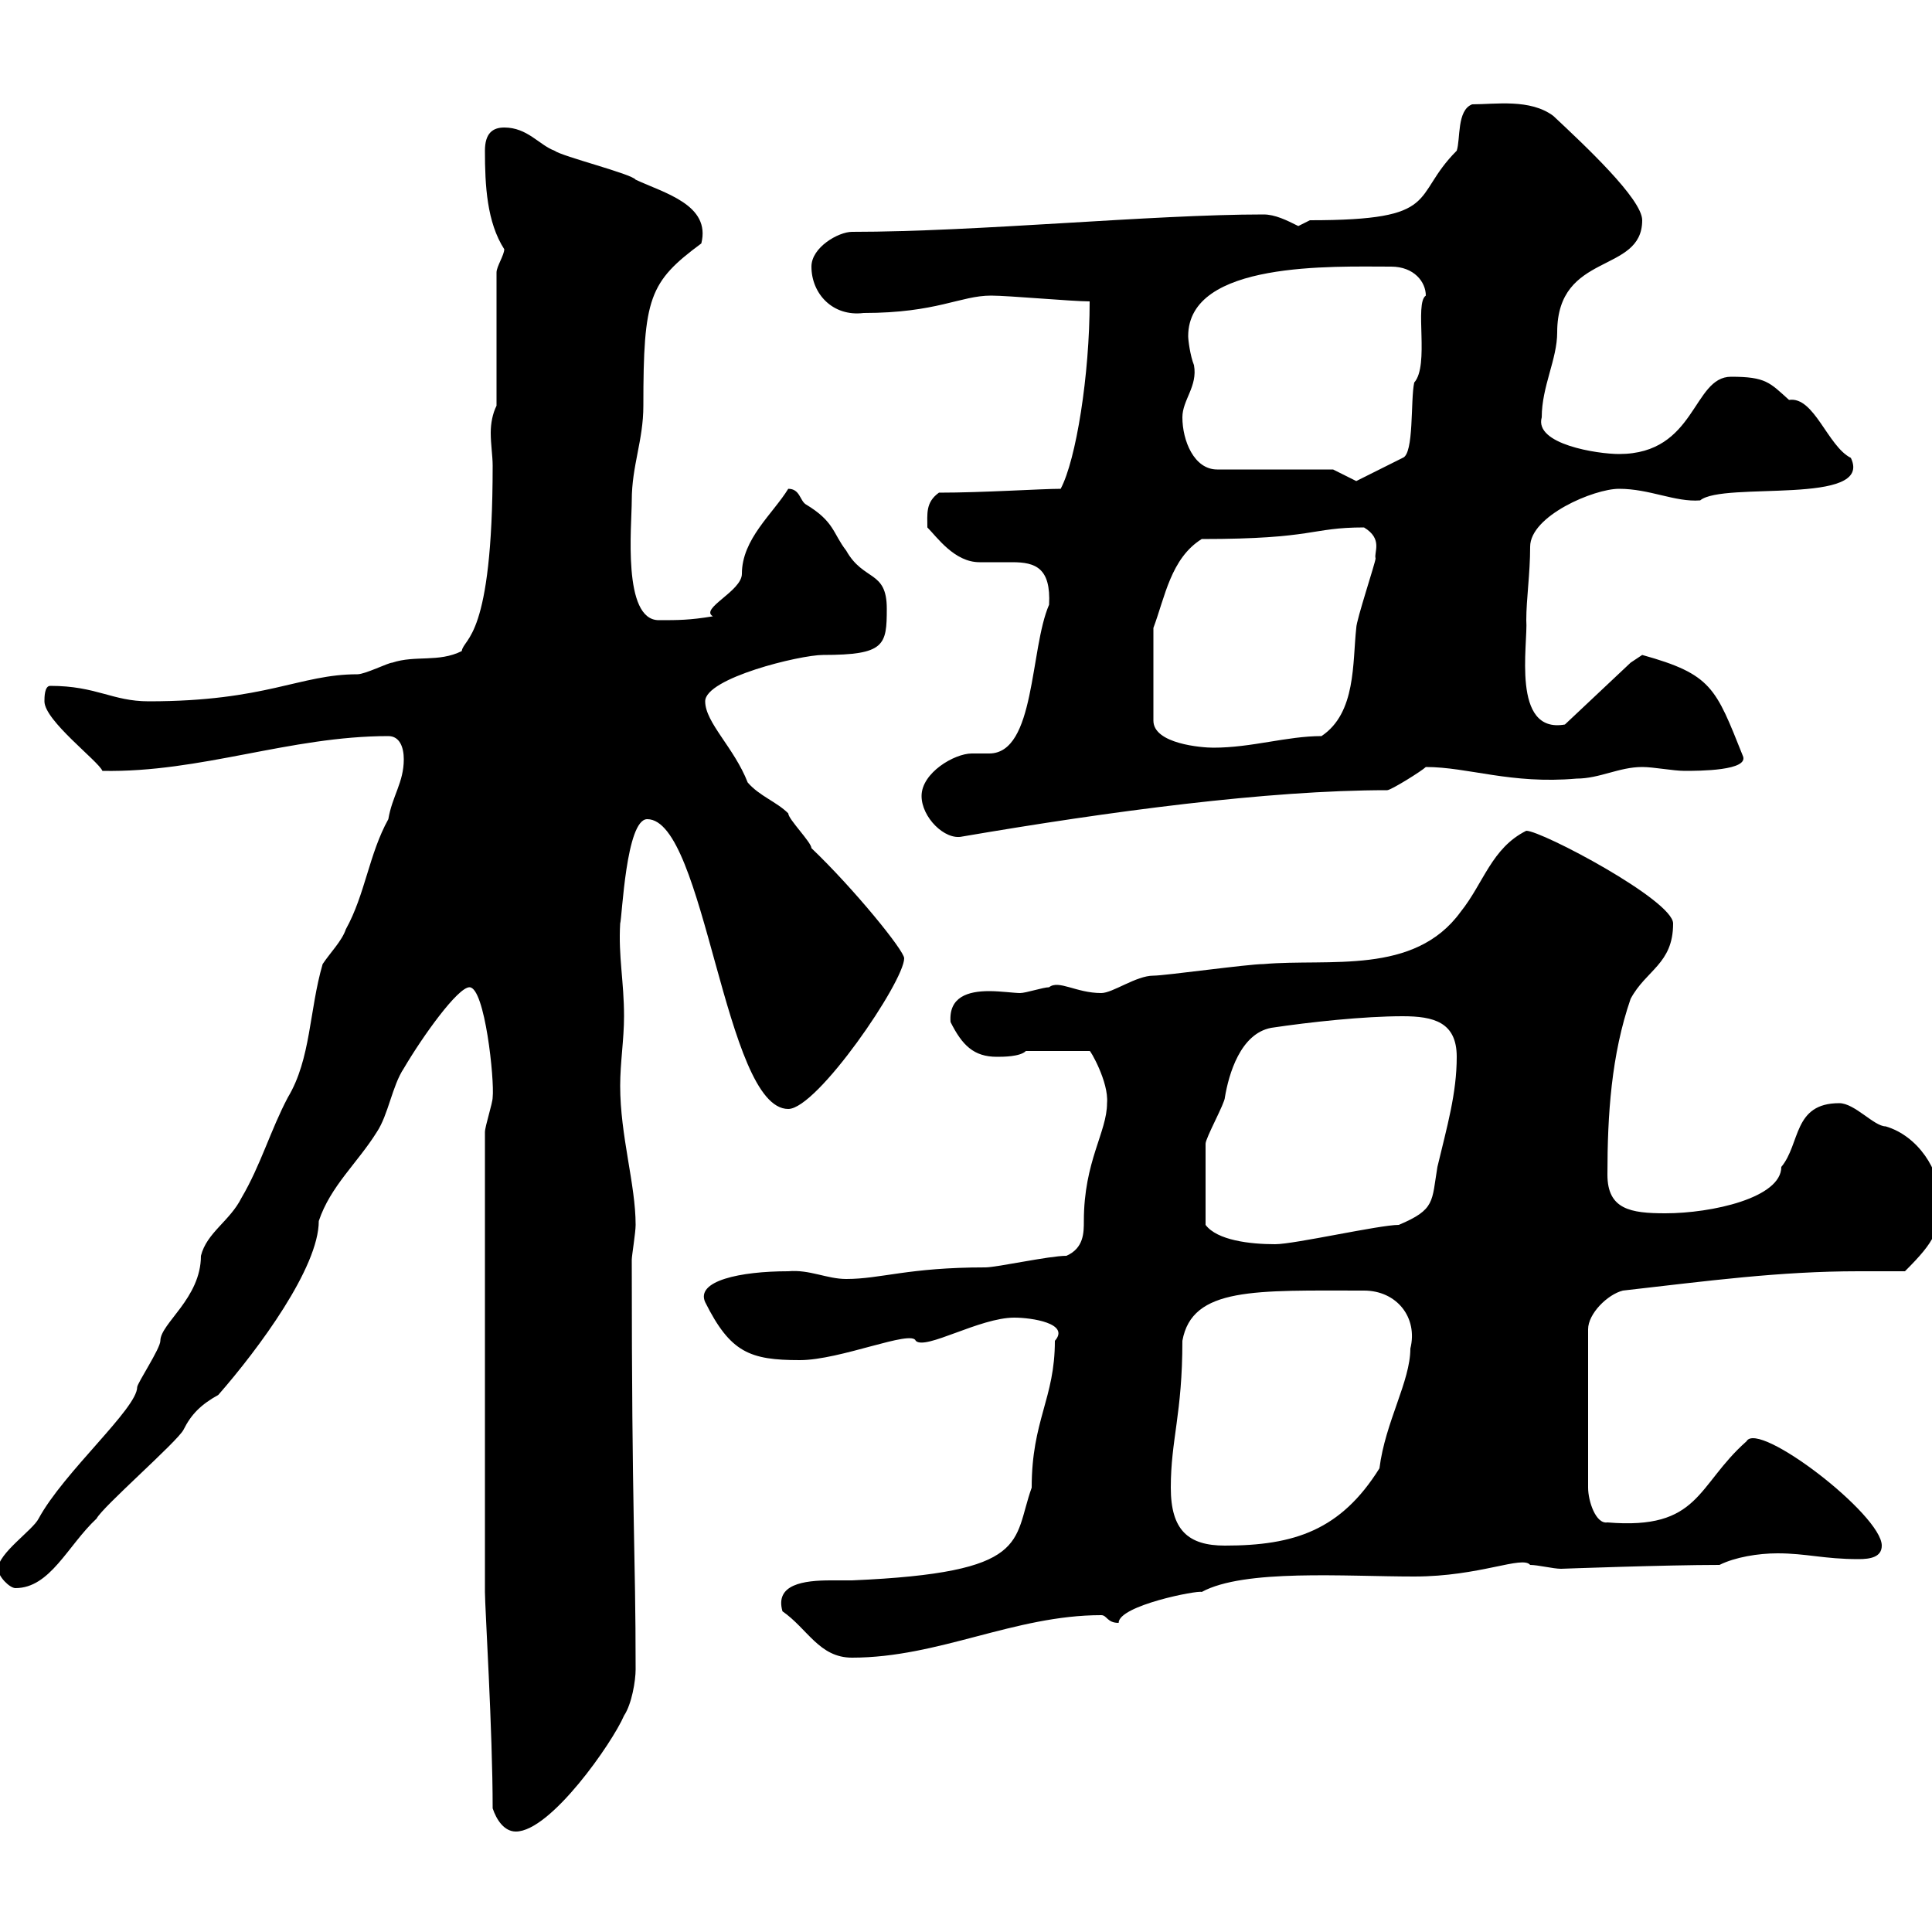 <svg xmlns="http://www.w3.org/2000/svg" xmlns:xlink="http://www.w3.org/1999/xlink" width="300" height="300"><path d="M76.50 280.80C77.10 282.60 78.30 284.40 80.10 284.40C85.50 284.40 95.10 270.60 96.90 266.40C98.10 264.60 98.70 261 98.70 259.20C98.70 240.60 98.10 236.10 98.10 195.60C98.10 195 98.70 191.40 98.70 190.20C98.70 183.90 96.30 176.40 96.30 168.60C96.30 165 96.90 161.40 96.90 157.80C96.90 152.40 96 148.50 96.30 143.40C96.60 142.50 97.20 127.20 100.50 127.20C109.50 127.20 112.50 172.20 122.40 172.20C126.90 172.20 140.40 152.40 140.40 148.80C140.40 147.60 132.60 138 126 131.70C126 130.80 122.40 127.20 122.40 126.30C120.60 124.50 117.90 123.60 116.10 121.50C114 116.10 109.50 112.20 109.50 108.90C109.50 105.30 124.20 101.70 127.80 101.70C137.40 101.70 137.70 100.20 137.70 94.50C137.70 88.50 134.10 90.30 131.40 85.50C129.30 82.80 129.60 81 125.10 78.30C124.20 77.70 124.20 75.90 122.40 75.90C120 79.80 115.20 83.70 115.20 89.10C115.20 91.80 108.60 94.50 110.70 95.70C107.10 96.30 105.30 96.30 102.30 96.30C96.60 96.30 98.10 81.60 98.10 77.70C98.10 72.30 99.90 68.40 99.90 63C99.90 46.20 100.80 43.80 108.90 37.80C110.40 31.80 103.20 30 98.70 27.90C98.10 27 87.30 24.30 86.10 23.40C83.70 22.50 81.90 19.80 78.30 19.80C76.50 19.80 75.30 20.70 75.30 23.40C75.30 28.80 75.60 34.50 78.30 38.70C78.30 39.60 77.10 41.40 77.10 42.30L77.10 63C76.50 64.20 76.20 65.70 76.20 67.20C76.20 69 76.50 70.80 76.50 72.30C76.50 99.30 72 99 71.70 101.10C68.10 102.90 64.50 101.70 60.90 102.90C60.30 102.90 56.70 104.70 55.50 104.70C46.50 104.70 41.40 108.90 23.10 108.90C17.40 108.90 15 106.50 7.80 106.50C6.90 106.50 6.90 108.30 6.90 108.90C6.90 111.90 15.30 118.20 15.90 119.70C31.20 120 45 114.30 60.30 114.30C62.10 114.30 62.70 116.10 62.70 117.90C62.70 121.50 60.90 123.60 60.30 127.20C57.30 132.60 56.70 138.90 53.70 144.30C53.10 146.10 51.30 147.90 50.10 149.70C48 156.90 48.30 164.40 44.70 170.40C42 175.50 40.50 180.90 37.50 186C35.70 189.60 32.10 191.40 31.20 195C31.20 201.60 24.90 205.50 24.90 208.20C24.90 209.40 21.30 214.80 21.30 215.40C21.30 218.70 9.90 228.60 6 235.80C5.10 237.60-0.30 241.20-0.30 243.60C-0.30 244.80 1.50 246.60 2.40 246.60C7.80 246.60 10.50 240 15 235.80C15.90 234 27.60 223.80 28.50 222C29.70 219.60 31.20 218.10 33.90 216.60C40.20 209.40 49.50 196.80 49.50 189.60C51.30 184.20 55.50 180.60 58.50 175.80C60.30 173.10 60.90 168.60 62.70 165.90C65.70 160.80 71.10 153.30 72.90 153.30C75.30 153.30 76.80 167.70 76.50 170.40C76.50 171.30 75.30 174.90 75.30 175.80L75.30 247.20C75.30 249.60 76.50 268.80 76.50 280.80ZM121.50 250.20C125.40 252.90 127.20 257.40 132.30 257.40C145.80 257.40 157.50 250.80 171 250.80C171.90 250.80 171.90 252 173.70 252C173.70 249.30 186 246.90 186.60 247.20C193.20 243.60 208.80 244.80 219.60 244.80C229.80 244.80 236.40 241.50 237.60 243C238.80 243 241.20 243.60 242.40 243.60C242.40 243.60 258.60 243 267 243C269.40 241.80 273 241.20 276 241.20C280.50 241.20 283.20 242.10 288.60 242.10C290.40 242.10 292.20 241.80 292.20 240C292.20 235.20 273 220.50 271.20 223.80C263.40 230.70 264 237.60 249.60 236.40C247.80 236.70 246.60 233.10 246.60 231L246.60 206.40C246.60 204 249.60 201 252 200.40C265.20 198.90 276.30 197.40 288.60 197.40C291 197.40 293.10 197.40 295.80 197.40C300.60 192.60 301.20 191.10 301.20 186C301.20 181.80 297.90 176.40 292.80 174.90C291 174.90 288 171.30 285.60 171.30C278.40 171.30 279.60 177.60 276.60 181.20C276.60 186 265.80 188.40 258.60 188.40C253.20 188.40 249.60 187.80 249.60 182.40C249.60 173.10 250.20 163.80 253.20 155.10C255.60 150.60 259.80 149.70 259.80 143.40C259.80 139.80 239.40 129 237 129C231.60 131.70 230.40 137.10 226.80 141.60C219.60 151.50 206.40 148.80 196.20 149.70C193.80 149.70 180.90 151.50 179.10 151.50C176.40 151.50 172.80 154.20 171 154.20C167.10 154.20 164.40 152.10 162.90 153.30C162 153.30 159.30 154.20 158.40 154.20C157.50 154.20 155.40 153.90 153.60 153.90C150.30 153.90 147.30 154.80 147.60 158.70C149.40 162.30 151.20 164.10 154.80 164.10C155.70 164.10 158.40 164.10 159.30 163.20L169.20 163.20C169.20 162.90 172.20 168 171.90 171.30C171.90 175.80 168.30 180.30 168.30 189.60C168.30 191.40 168.30 193.80 165.60 195C162.90 195 154.80 196.80 153 196.80C141 196.80 136.80 198.60 131.40 198.60C128.40 198.60 125.70 197.10 122.40 197.40C114.90 197.40 108 198.90 109.50 202.20C113.40 210 116.40 211.20 124.20 211.20C130.50 211.20 141.60 206.40 142.20 208.20C143.70 209.70 152.10 204.60 157.50 204.60C160.20 204.60 166.20 205.50 163.80 208.20C163.80 217.20 160.20 220.50 160.20 231C157.20 239.40 160.20 244.20 132.30 245.40C131.40 245.40 130.50 245.40 129 245.40C124.80 245.40 120.30 246 121.50 250.20ZM181.80 231C181.80 223.50 183.60 219.60 183.60 208.20C185.10 199.80 195 200.40 211.80 200.40C216.90 200.40 220.20 204.60 219 209.40C219 214.50 215.10 220.80 214.20 228C208.20 237.60 201 240 190.20 240C184.50 240 181.80 237.60 181.80 231ZM187.20 190.20C187.20 183.60 187.20 179.40 187.20 177.60C187.20 176.70 190.20 171.30 190.20 170.40C190.80 166.80 192.60 160.50 197.40 159.60C203.40 158.70 211.80 157.80 217.80 157.80C222.60 157.80 226.20 158.70 226.20 164.10C226.20 169.80 224.70 174.90 223.20 181.20C222.30 186.60 222.90 187.80 217.20 190.20C214.20 190.20 201 193.20 198 193.20C194.10 193.20 189 192.60 187.20 190.20ZM143.10 123.60C143.10 126.90 146.70 130.50 149.40 129.90C172.20 126 196.80 122.70 215.40 122.70C216 122.70 220.80 119.70 221.40 119.10C228 119.10 234.60 121.80 244.80 120.90C248.40 120.90 251.40 119.10 255 119.10C256.80 119.10 259.80 119.70 261.60 119.70C263.70 119.70 271.80 119.70 270.60 117.30C266.40 106.80 265.80 104.70 255 101.70C255 101.70 253.20 102.90 253.20 102.90L243 112.50C234.60 114 237.30 99.90 237 96.30C237 93 237.60 89.10 237.60 84.90C237.60 80.10 247.50 75.90 251.40 75.90C256.20 75.90 260.10 78 264 77.70C267.60 74.70 291 78.60 287.40 71.10C283.80 69.30 281.70 61.50 277.80 62.10C274.80 59.40 274.20 58.50 268.80 58.50C262.80 58.50 263.40 70.50 251.40 70.50C248.10 70.50 238.20 69 239.40 64.80C239.40 60 241.80 55.80 241.80 51.60C241.80 39 255 42.60 255 34.20C255 30.90 246 22.50 241.20 18C237.60 15.30 232.20 16.20 228.60 16.20C226.20 17.10 226.80 21.60 226.20 23.40C219 30.60 224.10 34.20 203.40 34.20C203.40 34.20 201.60 35.10 201.60 35.10C199.80 34.20 198 33.30 196.20 33.30C178.80 33.30 151.80 36 132.30 36C130.20 36 126 38.40 126 41.40C126 45.60 129.30 49.20 134.10 48.60C145.50 48.60 149.10 45.90 153.90 45.90C156.60 45.90 166.50 46.80 169.20 46.80C169.20 58.20 167.10 71.40 164.70 75.90C161.70 75.90 152.70 76.50 145.80 76.50C143.70 78 144 79.80 144 81.90C145.50 83.40 148.20 87.30 152.10 87.30C153.60 87.30 155.40 87.30 157.20 87.30C160.80 87.30 163.20 88.20 162.90 93.90C159.90 100.80 160.80 117 153.60 117C152.70 117 151.80 117 150.90 117C148.20 117 143.10 120 143.10 123.60ZM179.10 97.50C180.90 92.70 181.80 86.70 186.60 83.70C204.30 83.70 203.40 81.90 211.80 81.90C214.80 83.70 213.30 85.80 213.60 86.70C213.60 87.30 210.60 96.30 210.60 97.50C210 102.90 210.60 110.70 205.20 114.30C199.80 114.30 194.40 116.10 188.40 116.10C186.60 116.10 179.10 115.50 179.10 111.90ZM207 72.90L189 72.90C185.40 72.90 183.60 68.40 183.60 64.80C183.60 62.10 186 60 185.40 56.70C184.80 55.20 184.50 52.80 184.50 52.20C184.50 40.50 207 41.40 216 41.40C219.60 41.40 221.40 43.80 221.40 45.90C219.60 47.10 222 56.70 219.60 59.40C219 62.10 219.60 70.50 217.80 71.10L210.60 74.70Z"/></svg>